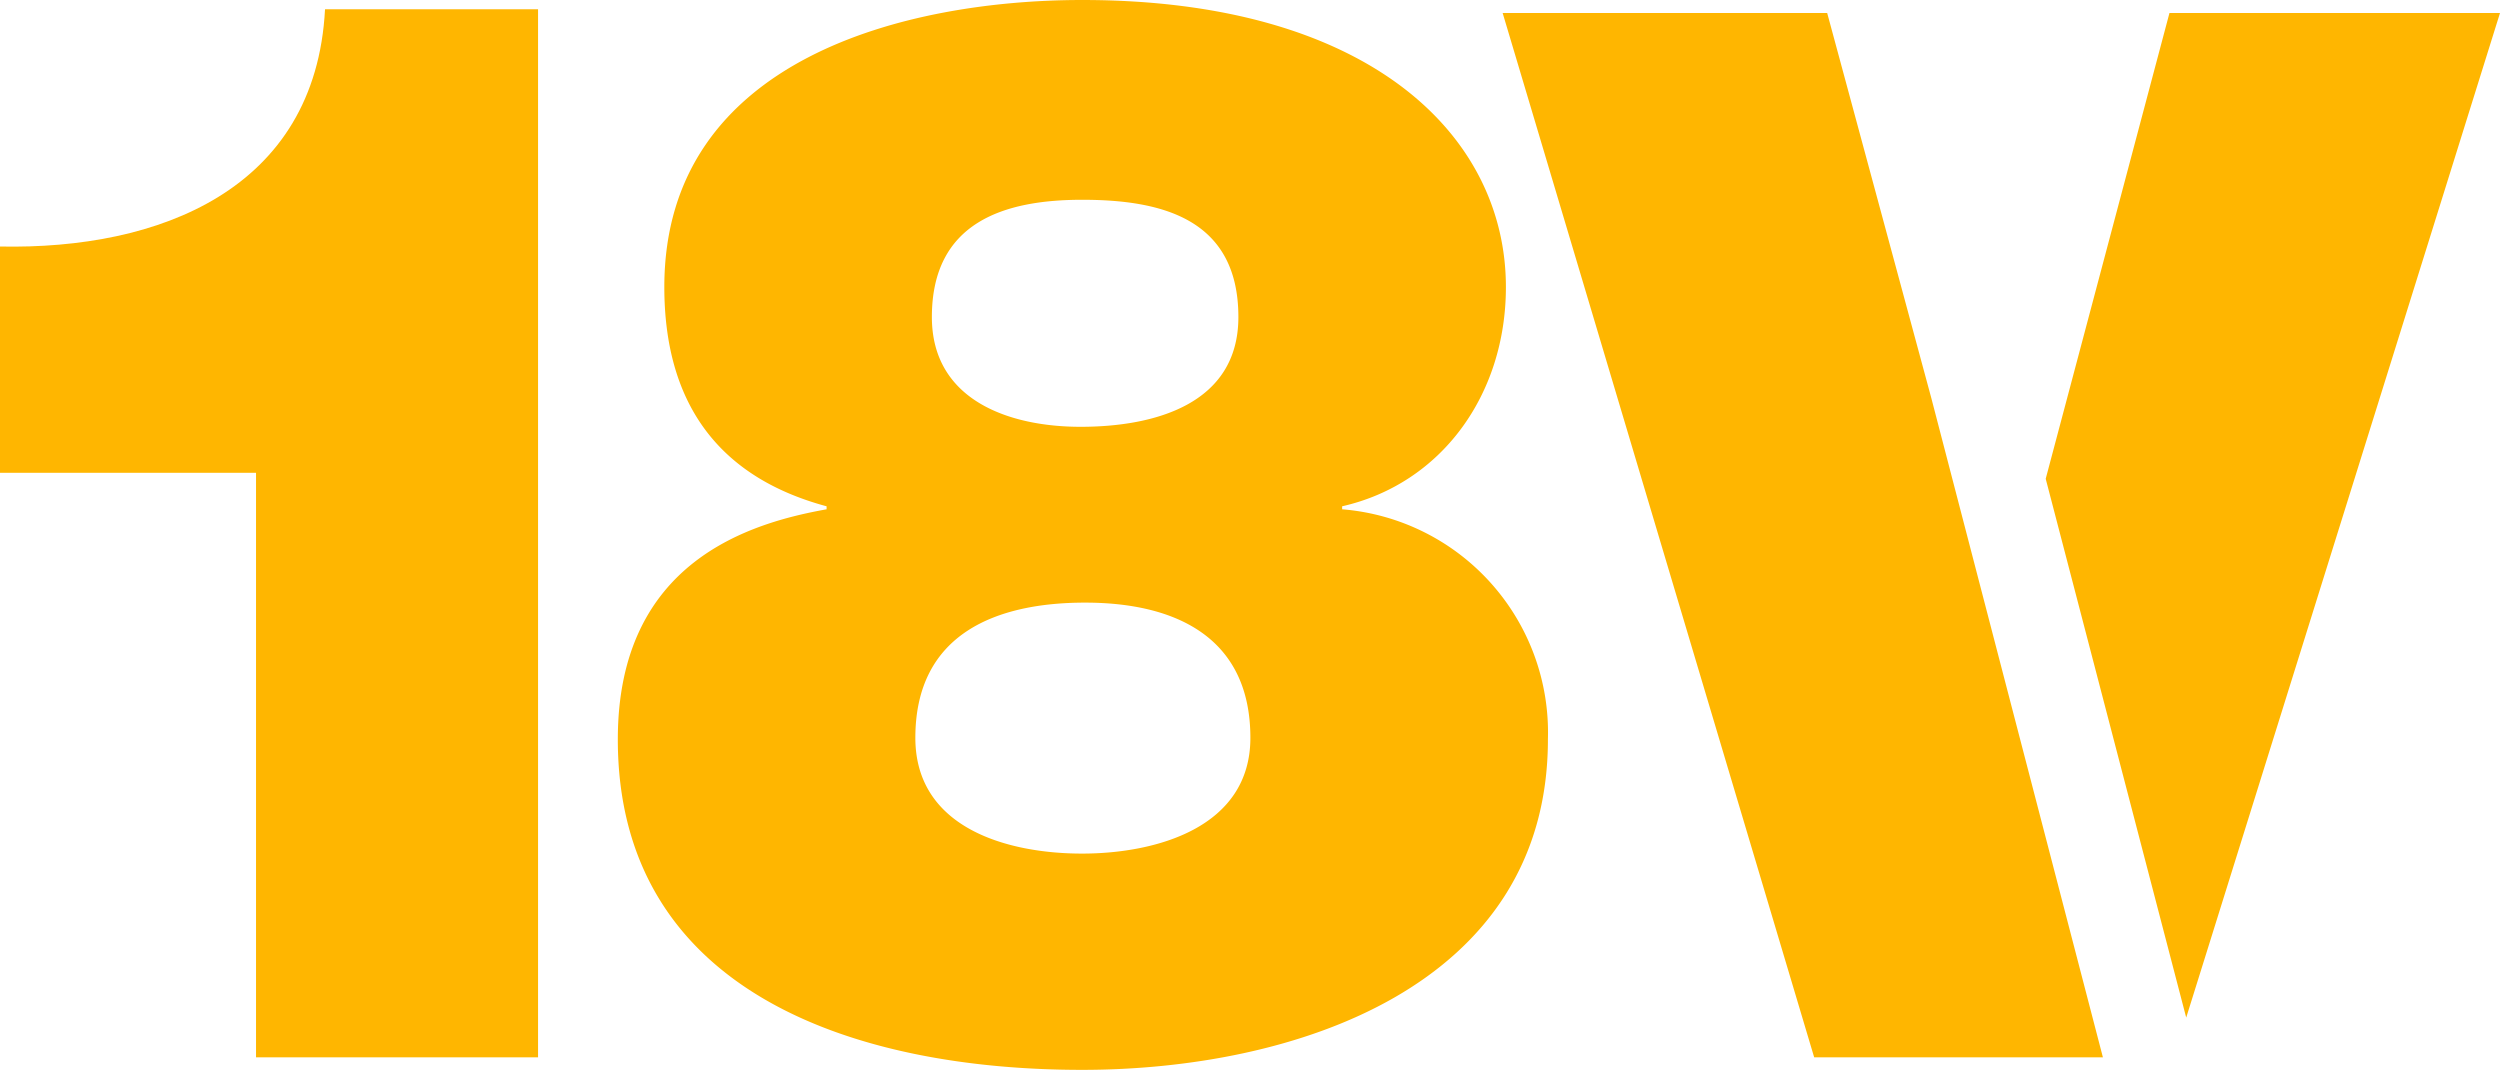 <svg xmlns="http://www.w3.org/2000/svg" width="177.5" height="75.96" viewBox="0 0 177.5 75.96"><g id="_18v-logo" data-name="18v-logo" transform="translate(-7.18 -22.53)"><path id="Path_23" data-name="Path 23" d="M7.18,39.413V55.479H25.358v41.5H45.382V22.567H30.257C29.583,35.4,18.435,39.644,7.18,39.413Z" transform="translate(0 0.62)" fill="#ffb600"></path><path id="Path_24" data-name="Path 24" d="M61.078,58.69v-.213c7.03-1.6,11.627-7.9,11.627-15.568,0-10.775-9.71-20.379-30.089-20.379-12.266,0-29.663,4.047-29.663,20.379,0,8.006,3.621,13.438,11.521,15.568v.213c-5.326.959-14.823,3.639-14.823,16.332C9.651,93.04,26.6,98.49,42.616,98.49c15.036,0,33.072-5.876,33.072-23.468A15.9,15.9,0,0,0,61.078,58.69ZM42.616,36.714c5.539,0,11.095,1.278,11.095,8.326,0,6.2-5.982,7.793-11.2,7.793-5.13,0-10.562-1.917-10.562-7.793,0-6.728,5.113-8.326,10.669-8.326Zm0,46.421c-5.343,0-11.84-1.828-11.84-8.219,0-7.474,5.858-9.6,12.053-9.6,6.408,0,11.734,2.45,11.734,9.6,0,6.391-6.728,8.219-11.947,8.219Z" transform="translate(41.394 0)" fill="#ffb600"></path><path id="Path_25" data-name="Path 25" d="M36.232,22.582H13.19L35.309,96.731h20.5L43.634,49.955Z" transform="translate(100.678 0.871)" fill="#ffb600"></path><path id="Path_26" data-name="Path 26" d="M47.617,22.582H24.149L15.362,55.653l9.976,38.255Z" transform="translate(137.063 0.871)" fill="#ffb600"></path></g></svg>